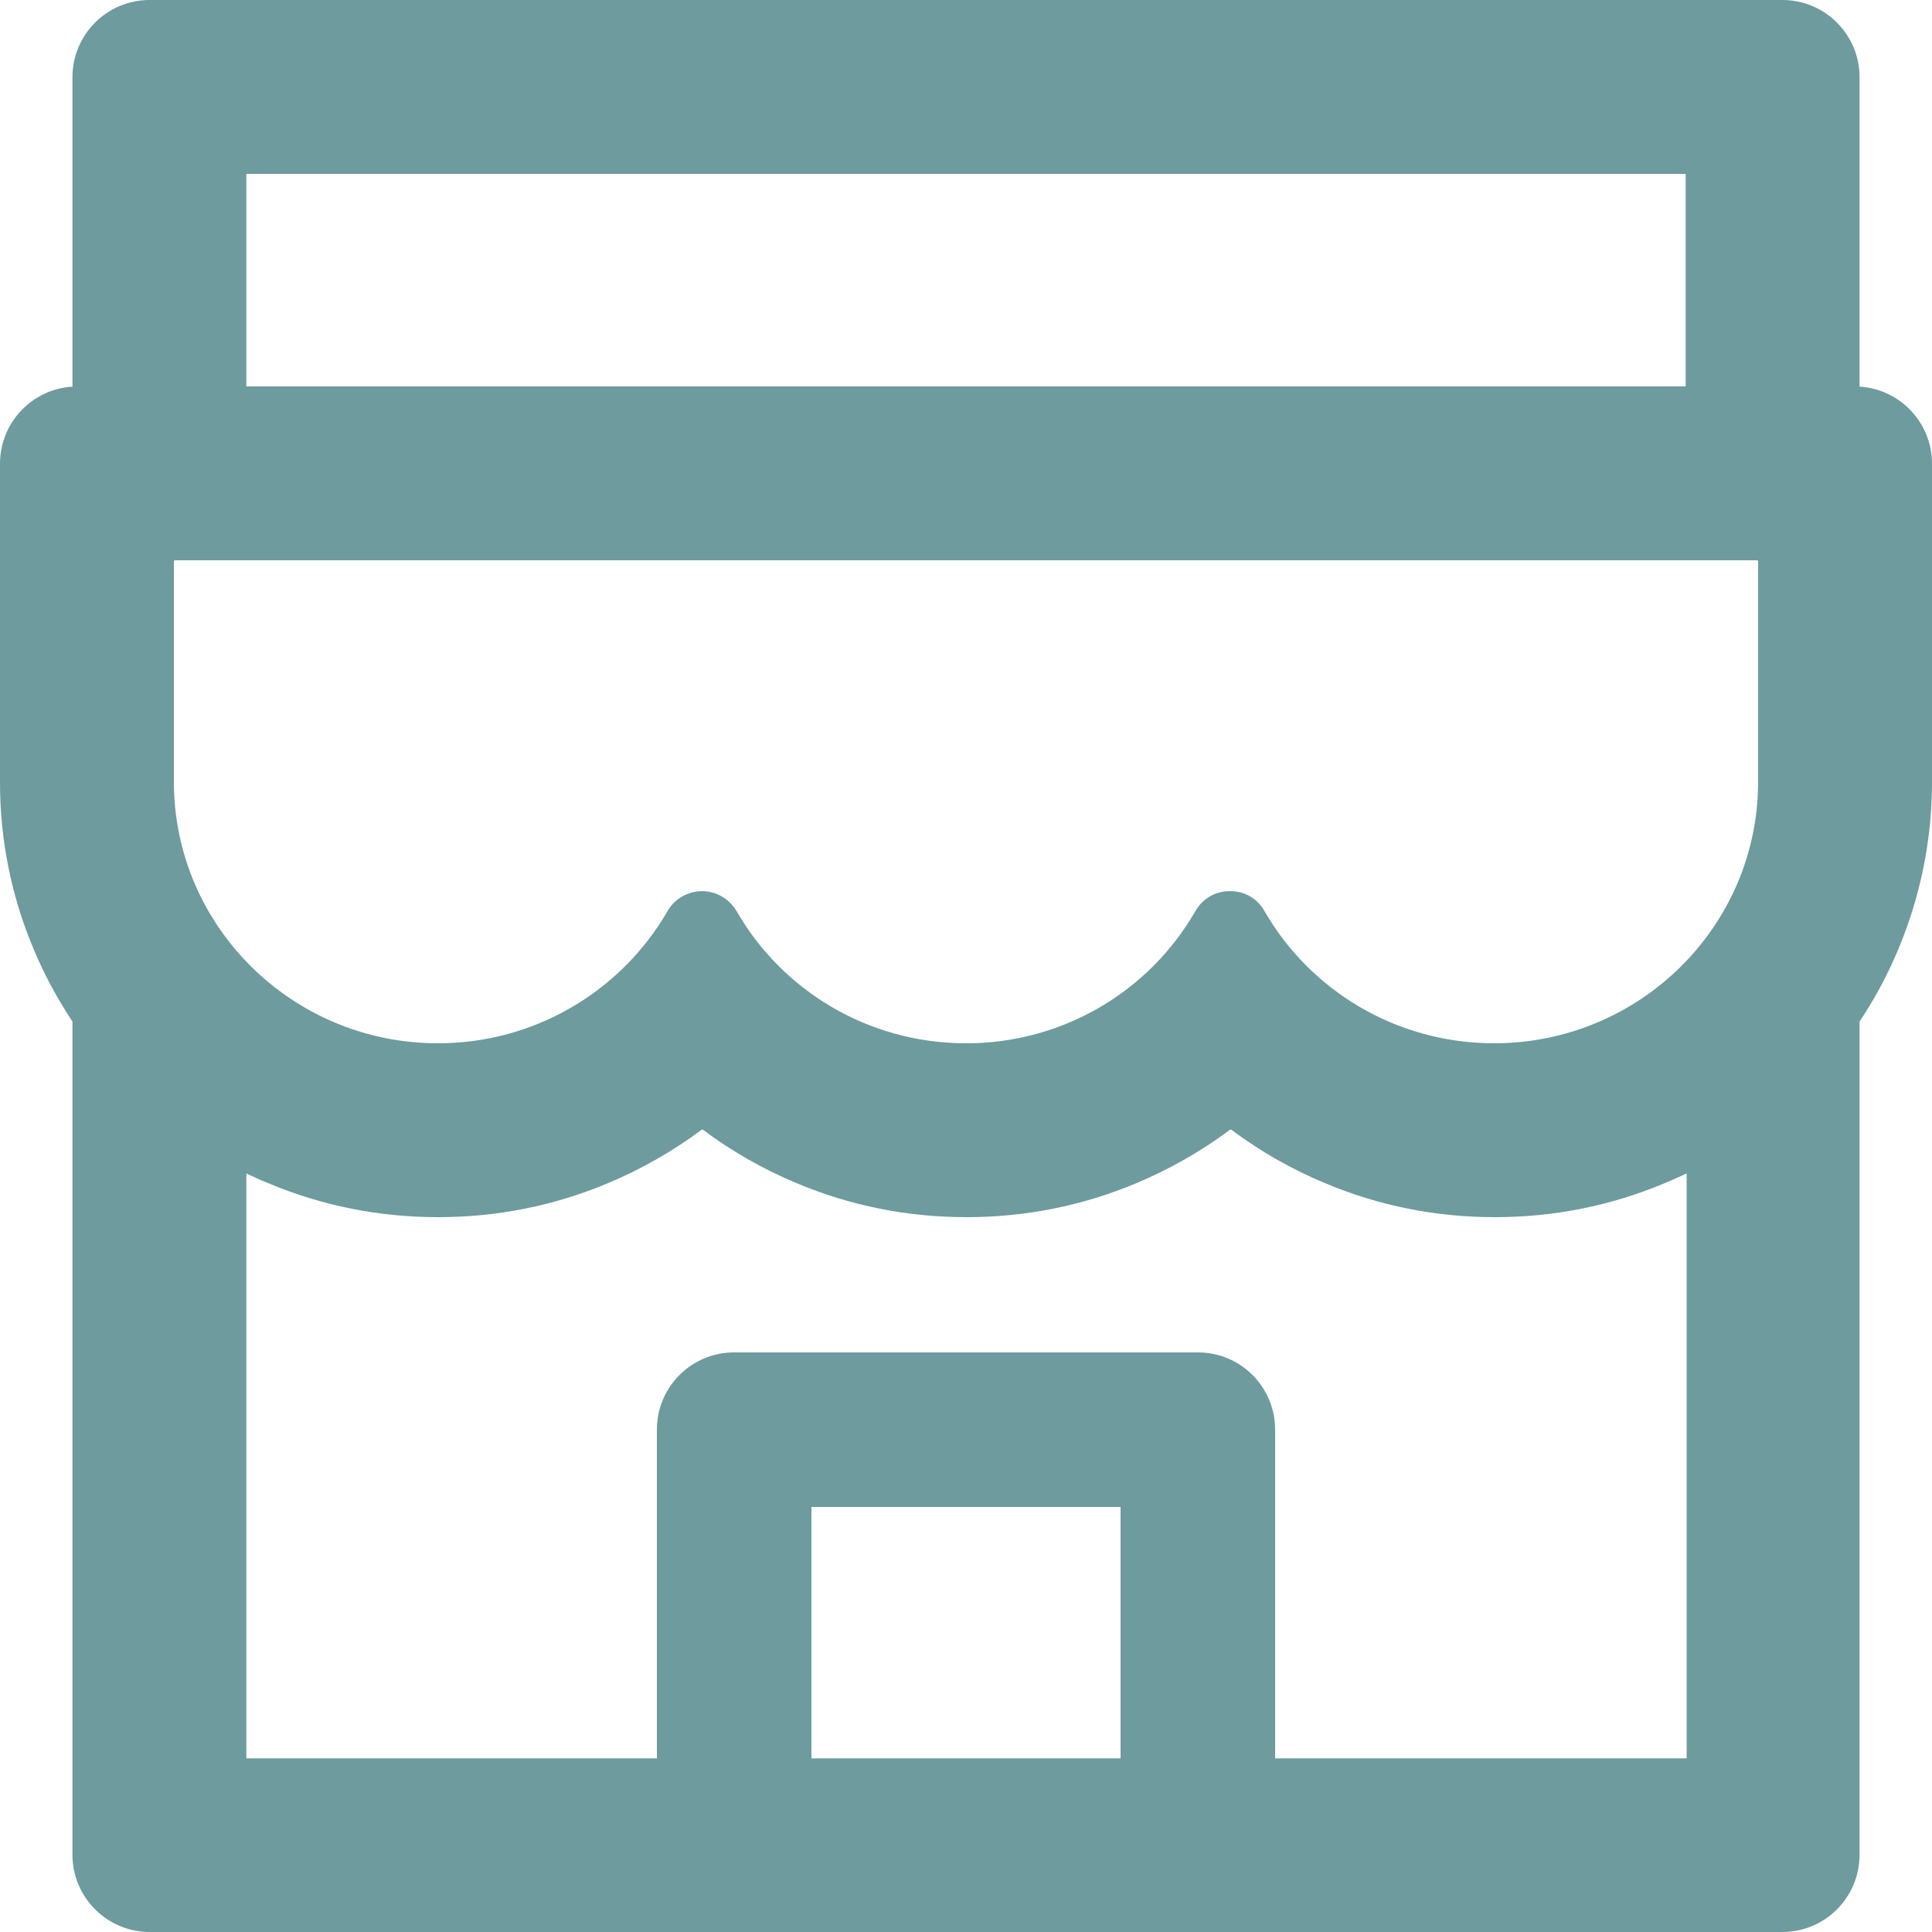<svg width="30" height="30" viewBox="0 0 30 30" fill="none" xmlns="http://www.w3.org/2000/svg">
<path d="M28.875 6.004V1.2C28.875 0.536 28.339 0 27.675 0H2.325C1.661 0 1.125 0.536 1.125 1.2V6.004C0.499 6.041 2.32347e-05 6.562 2.32347e-05 7.2V12.139C-0.002 13.046 0.181 13.945 0.54 14.779C0.701 15.161 0.9 15.521 1.125 15.863V28.8C1.125 29.46 1.661 30 2.325 30H27.675C28.339 30 28.875 29.464 28.875 28.8V15.863C29.104 15.52 29.299 15.158 29.46 14.779C29.816 13.943 30 13.054 30 12.139V7.2C30 6.562 29.501 6.041 28.875 6.004ZM3.825 2.7H26.175V6H3.825V2.7ZM17.4 27.304H12.6V23.4H17.4V27.304ZM26.175 27.304H19.8V22.2C19.8 21.536 19.264 21 18.6 21H11.4C10.736 21 10.2 21.536 10.2 22.2V27.304H3.825V18.221C3.934 18.274 4.046 18.326 4.163 18.371C4.999 18.724 5.888 18.9 6.803 18.9C7.718 18.9 8.603 18.724 9.443 18.371C9.96 18.154 10.447 17.876 10.894 17.543C10.901 17.539 10.909 17.539 10.916 17.543C11.364 17.878 11.851 18.156 12.367 18.371C13.204 18.724 14.092 18.9 15.008 18.9C15.922 18.9 16.808 18.724 17.648 18.371C18.165 18.154 18.652 17.876 19.099 17.543C19.106 17.539 19.114 17.539 19.121 17.543C19.569 17.878 20.056 18.156 20.573 18.371C21.409 18.724 22.297 18.9 23.212 18.9C24.128 18.9 25.012 18.724 25.852 18.371C25.965 18.323 26.078 18.274 26.19 18.221V27.304H26.175ZM27.3 12.139C27.3 14.381 25.462 16.2 23.201 16.2C21.671 16.2 20.336 15.371 19.631 14.141C19.523 13.954 19.328 13.838 19.11 13.838H19.087C18.874 13.838 18.675 13.954 18.566 14.141C18.206 14.769 17.687 15.29 17.061 15.651C16.434 16.013 15.723 16.202 15 16.2C13.474 16.2 12.143 15.375 11.438 14.149C11.325 13.957 11.123 13.838 10.901 13.838C10.68 13.838 10.474 13.957 10.365 14.149C10.003 14.774 9.483 15.292 8.857 15.652C8.231 16.013 7.521 16.201 6.799 16.2C4.538 16.2 2.7 14.381 2.7 12.139V8.719C2.7 8.707 2.708 8.7 2.719 8.7H27.281C27.293 8.7 27.3 8.707 27.3 8.719V12.139Z" fill="#6D9B9E"/>
</svg>
